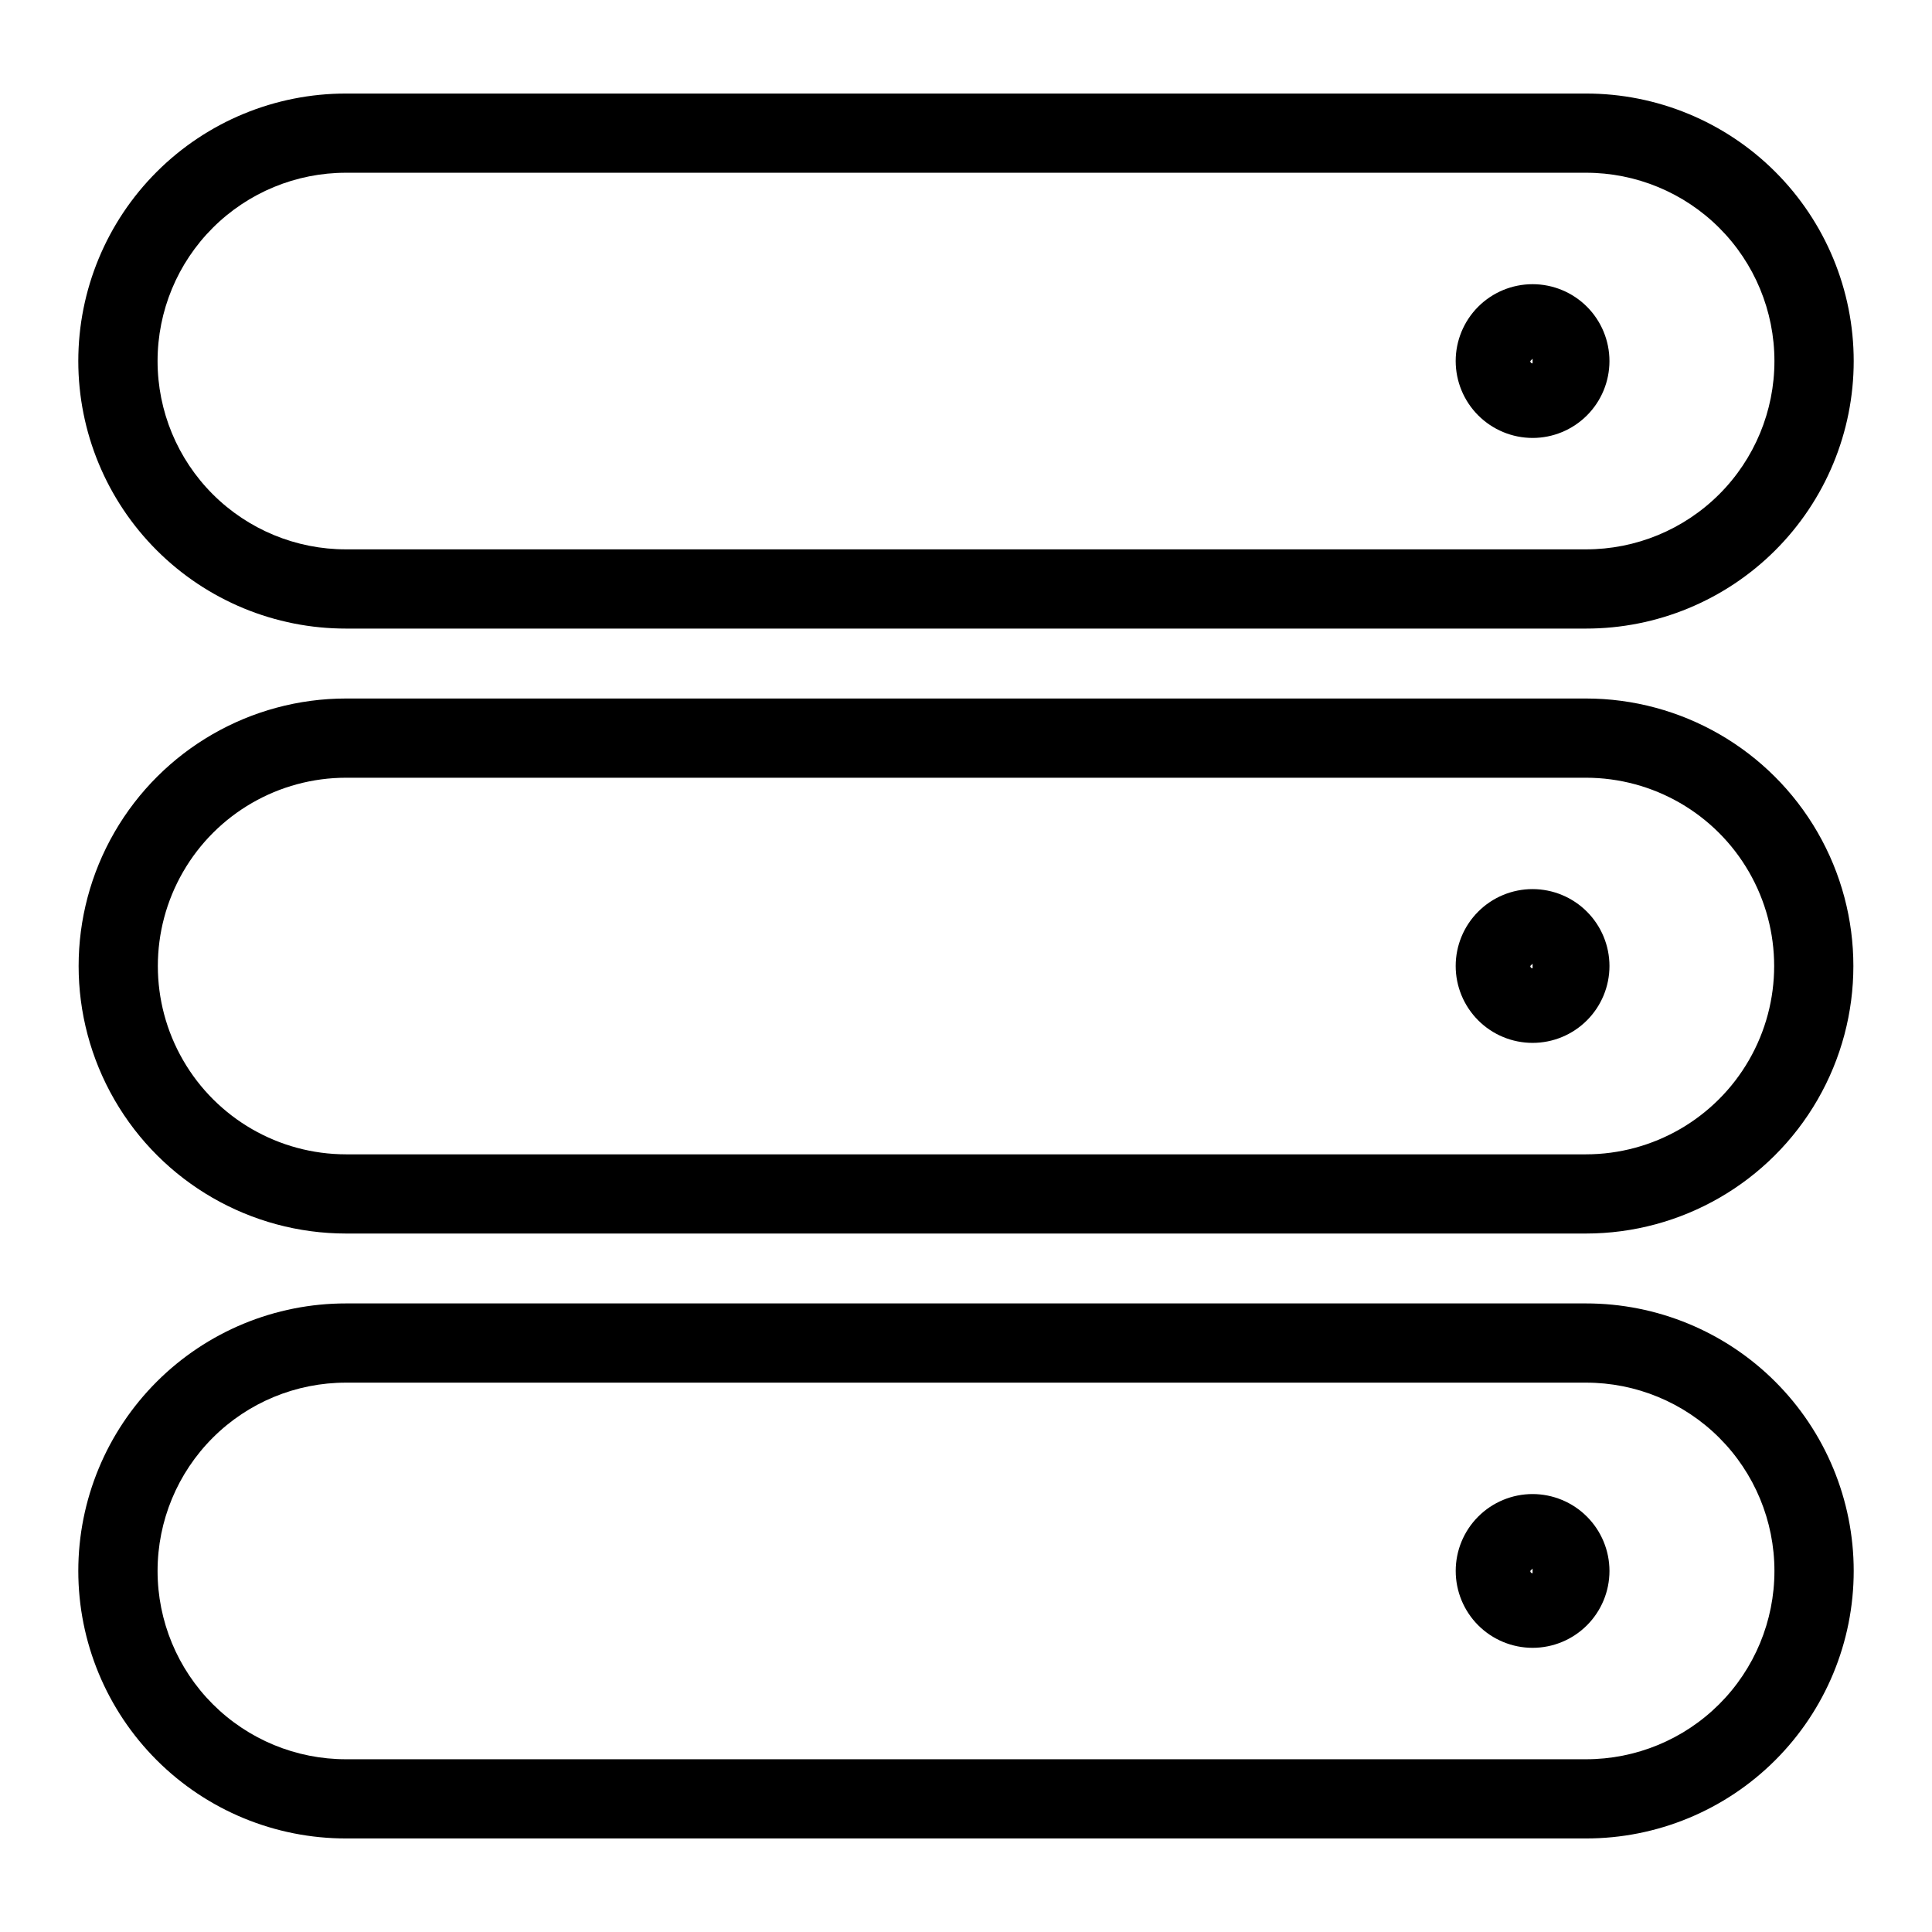 <?xml version="1.0" encoding="UTF-8"?>
<!-- Uploaded to: ICON Repo, www.svgrepo.com, Generator: ICON Repo Mixer Tools -->
<svg fill="#000000" width="800px" height="800px" version="1.1" viewBox="144 144 512 512" xmlns="http://www.w3.org/2000/svg">
 <g>
  <path d="m235.73 310.58h328.54c18.816 0.023 36.871-7.438 50.184-20.734 13.316-13.297 20.797-31.344 20.797-50.16s-7.481-36.863-20.797-50.16c-13.312-13.297-31.367-20.758-50.184-20.734h-328.54c-18.816-0.023-36.871 7.438-50.184 20.734-13.316 13.297-20.797 31.344-20.797 50.16s7.481 36.863 20.797 50.16c13.312 13.297 31.367 20.758 50.184 20.734zm0-120.8h328.54c13.246-0.02 25.957 5.231 35.332 14.59s14.641 22.062 14.641 35.312c0 13.246-5.266 25.949-14.641 35.312-9.375 9.359-22.086 14.609-35.332 14.59h-328.54c-13.246 0.02-25.957-5.231-35.332-14.59-9.375-9.363-14.641-22.066-14.641-35.312 0-13.25 5.266-25.953 14.641-35.312s22.086-14.609 35.332-14.59z"/>
  <path d="m564.27 329.11h-328.54c-25.328 0-48.73 13.512-61.395 35.445-12.664 21.934-12.664 48.961 0 70.895 12.664 21.934 36.066 35.449 61.395 35.449h328.54c25.328 0 48.73-13.516 61.395-35.449 12.664-21.934 12.664-48.961 0-70.895-12.664-21.934-36.066-35.445-61.395-35.445zm0 120.8h-328.54c-17.828 0-34.301-9.512-43.215-24.953-8.914-15.438-8.914-34.461 0-49.902 8.914-15.438 25.387-24.949 43.215-24.949h328.54c17.828 0 34.301 9.512 43.215 24.949 8.914 15.441 8.914 34.465 0 49.902-8.914 15.441-25.387 24.953-43.215 24.953z"/>
  <path d="m564.27 489.42h-328.54c-18.816-0.02-36.871 7.438-50.184 20.734-13.316 13.301-20.797 31.344-20.797 50.16 0 18.82 7.481 36.863 20.797 50.16 13.312 13.301 31.367 20.758 50.184 20.734h328.54c18.816 0.023 36.871-7.434 50.184-20.734 13.316-13.297 20.797-31.34 20.797-50.16 0-18.816-7.481-36.859-20.797-50.16-13.312-13.297-31.367-20.754-50.184-20.734zm0 120.8h-328.54c-13.246 0.02-25.957-5.227-35.332-14.59-9.375-9.359-14.641-22.062-14.641-35.312 0-13.246 5.266-25.949 14.641-35.309 9.375-9.363 22.086-14.609 35.332-14.594h328.54c13.246-0.016 25.957 5.231 35.332 14.594 9.375 9.359 14.641 22.062 14.641 35.309 0 13.25-5.266 25.953-14.641 35.312-9.375 9.363-22.086 14.609-35.332 14.59z"/>
  <path d="m550.15 260.06c5.402 0 10.582-2.144 14.406-5.969 3.82-3.82 5.965-9 5.965-14.406 0-5.402-2.148-10.586-5.969-14.406-3.82-3.82-9-5.965-14.406-5.965-5.402 0-10.586 2.144-14.406 5.965-3.82 3.82-5.969 9.004-5.969 14.406 0.008 5.402 2.156 10.582 5.977 14.402 3.82 3.816 9 5.969 14.402 5.973zm0-20.992v1.238c-0.164 0-0.324-0.066-0.441-0.184-0.113-0.113-0.18-0.273-0.176-0.438z"/>
  <path d="m550.15 379.62c-5.406 0-10.59 2.148-14.41 5.969-3.82 3.82-5.969 9.004-5.969 14.41 0 5.402 2.148 10.586 5.969 14.406 3.82 3.824 9.004 5.969 14.41 5.969 5.402 0 10.586-2.144 14.406-5.969 3.824-3.82 5.969-9.004 5.969-14.406-0.004-5.402-2.156-10.582-5.977-14.402-3.816-3.82-8.996-5.969-14.398-5.977zm0 20.992c-0.34 0-0.613-0.277-0.617-0.613l0.613-0.613z"/>
  <path d="m550.15 539.94c-5.406 0-10.586 2.148-14.406 5.969-3.82 3.82-5.969 9.004-5.965 14.406 0 5.402 2.144 10.586 5.965 14.406 3.82 3.82 9.004 5.969 14.406 5.969s10.586-2.148 14.406-5.969c3.82-3.82 5.969-9 5.969-14.406-0.004-5.402-2.156-10.578-5.977-14.398-3.816-3.82-8.996-5.969-14.398-5.977zm0 20.992c-0.34 0-0.613-0.277-0.617-0.617l0.613-0.621z"/>
 </g>
</svg>